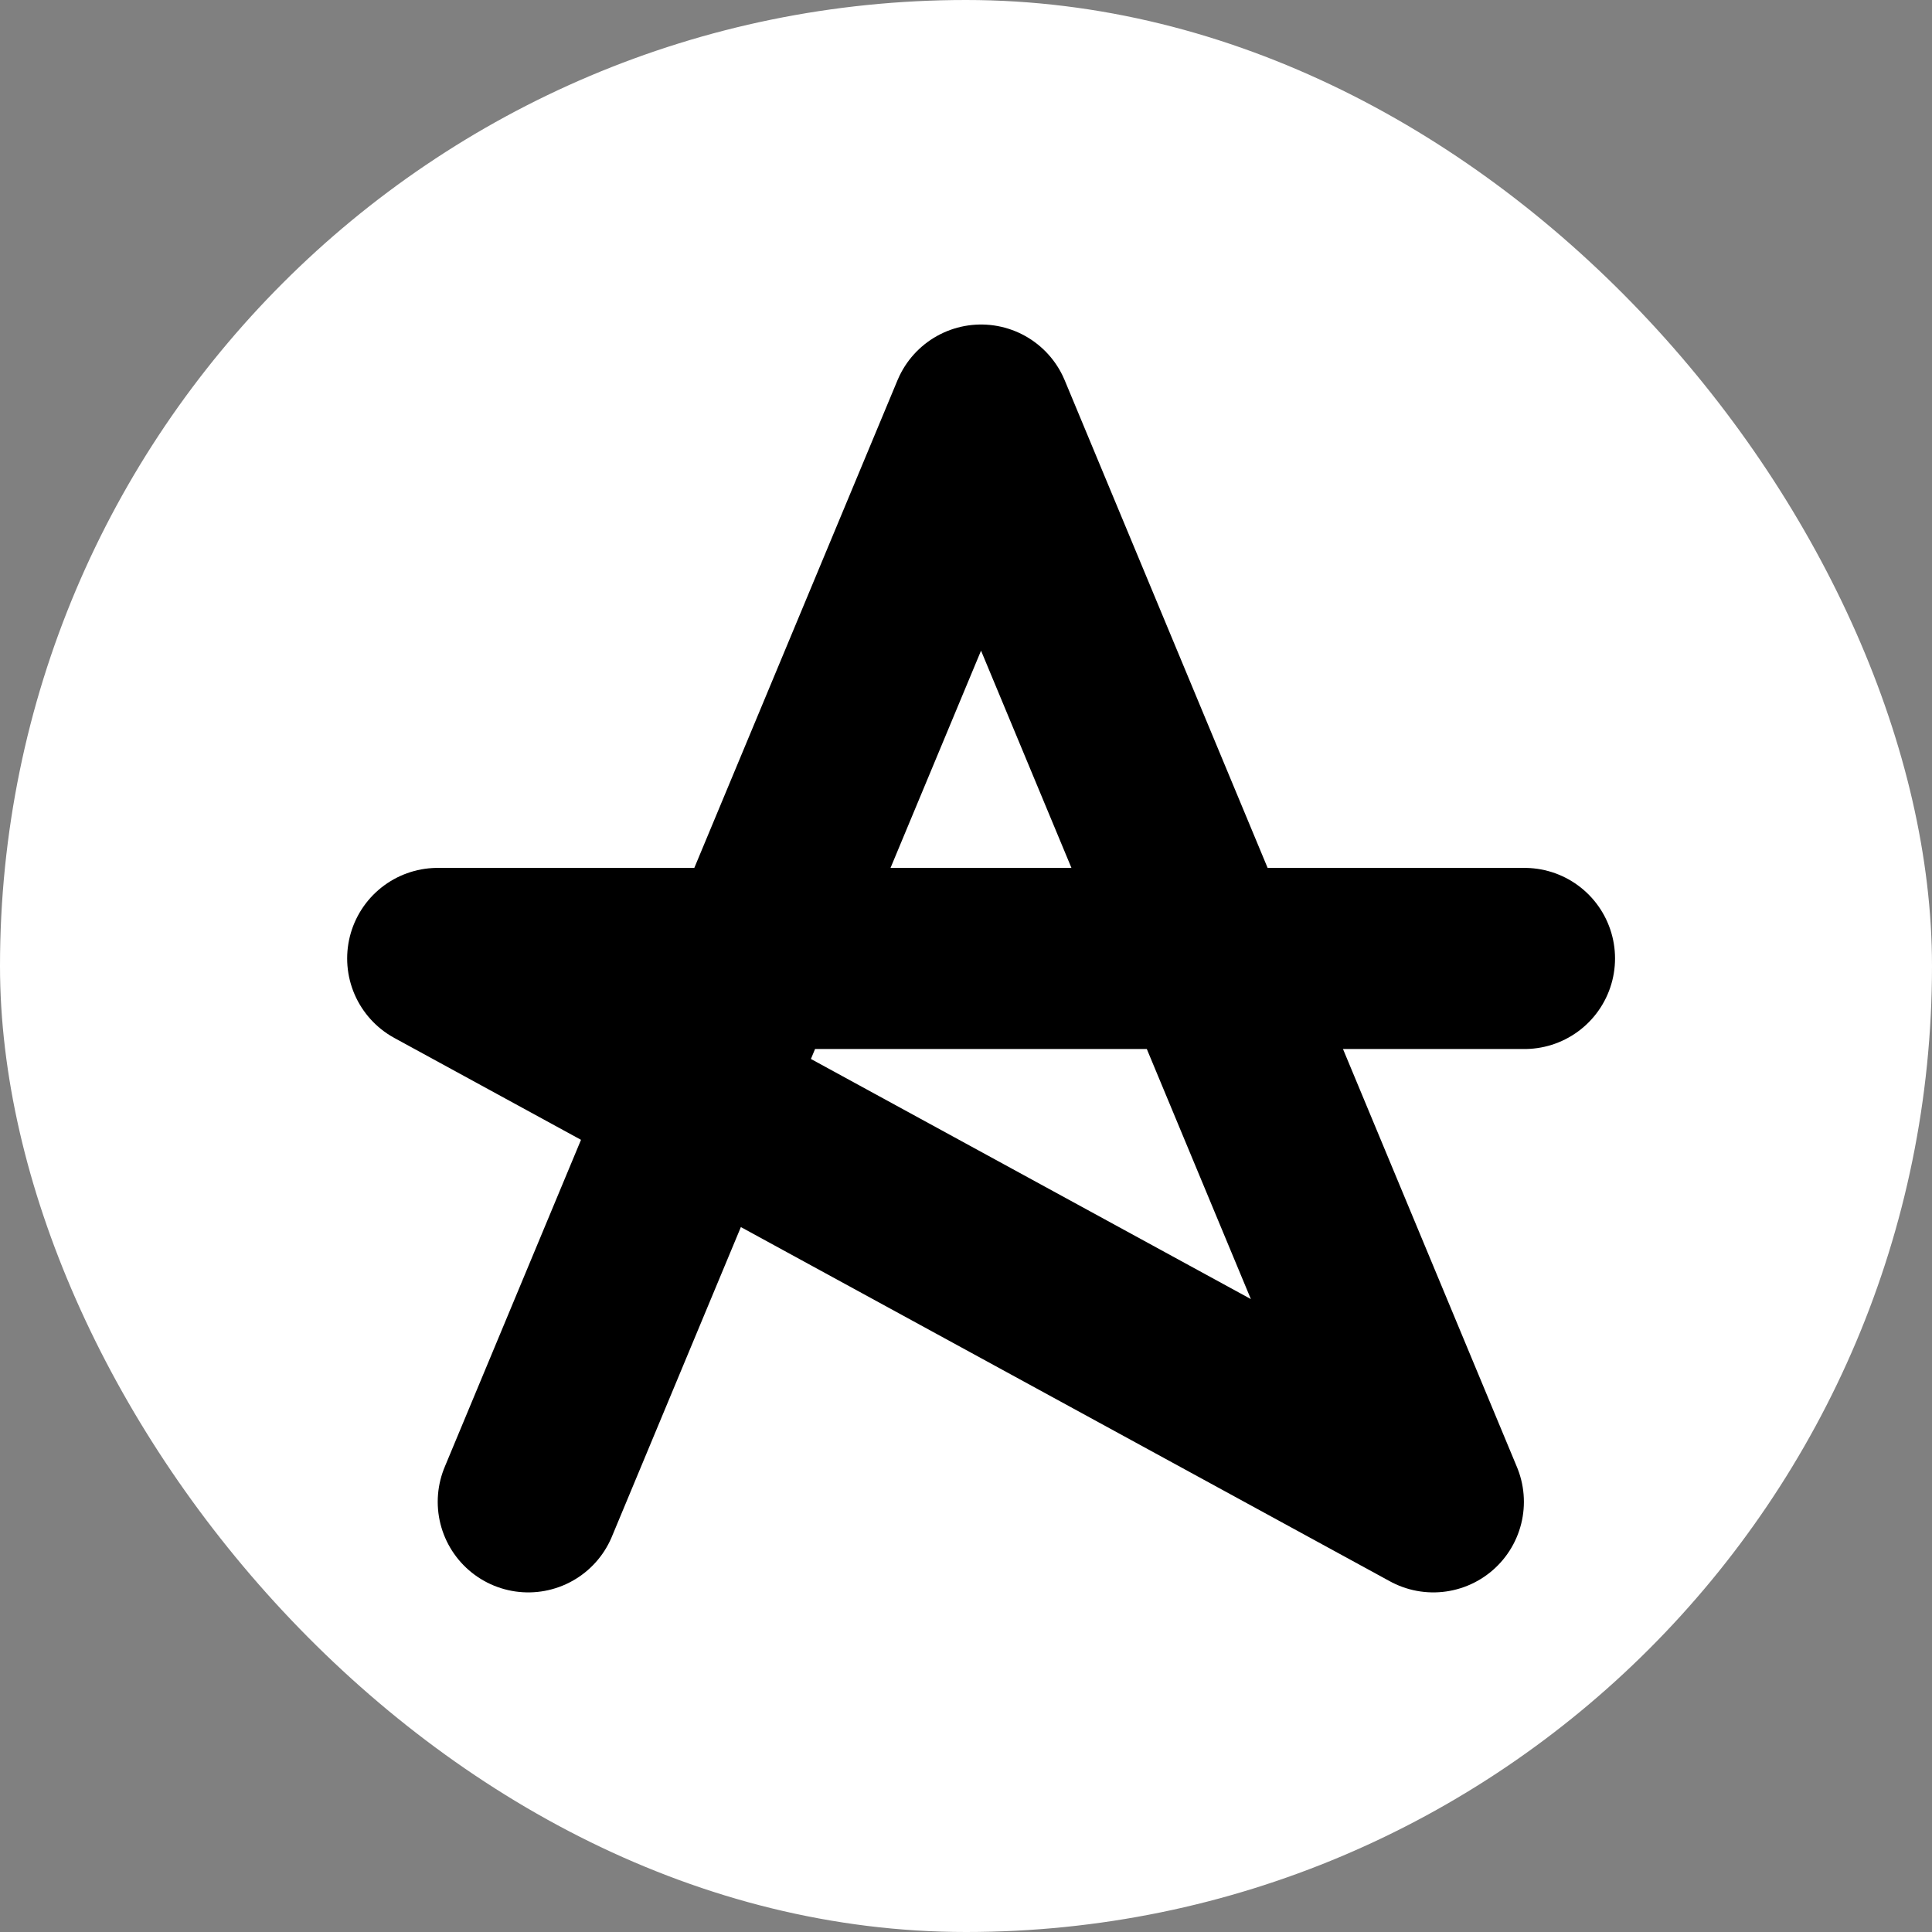 <svg width="64" height="64" viewBox="0 0 64 64" fill="none" xmlns="http://www.w3.org/2000/svg">
<rect x="0" y="0" width="64" height="64" fill="#808080" stroke="none"/>
<rect width="64" height="64" rx="32" fill="white"/>
<path d="M17.5 49.75L32.5 13.75L47.481 49.75L14.5 31.75L50.5 31.75" stroke="black" stroke-width="6" stroke-linecap="round" stroke-linejoin="round"/>
</svg>
